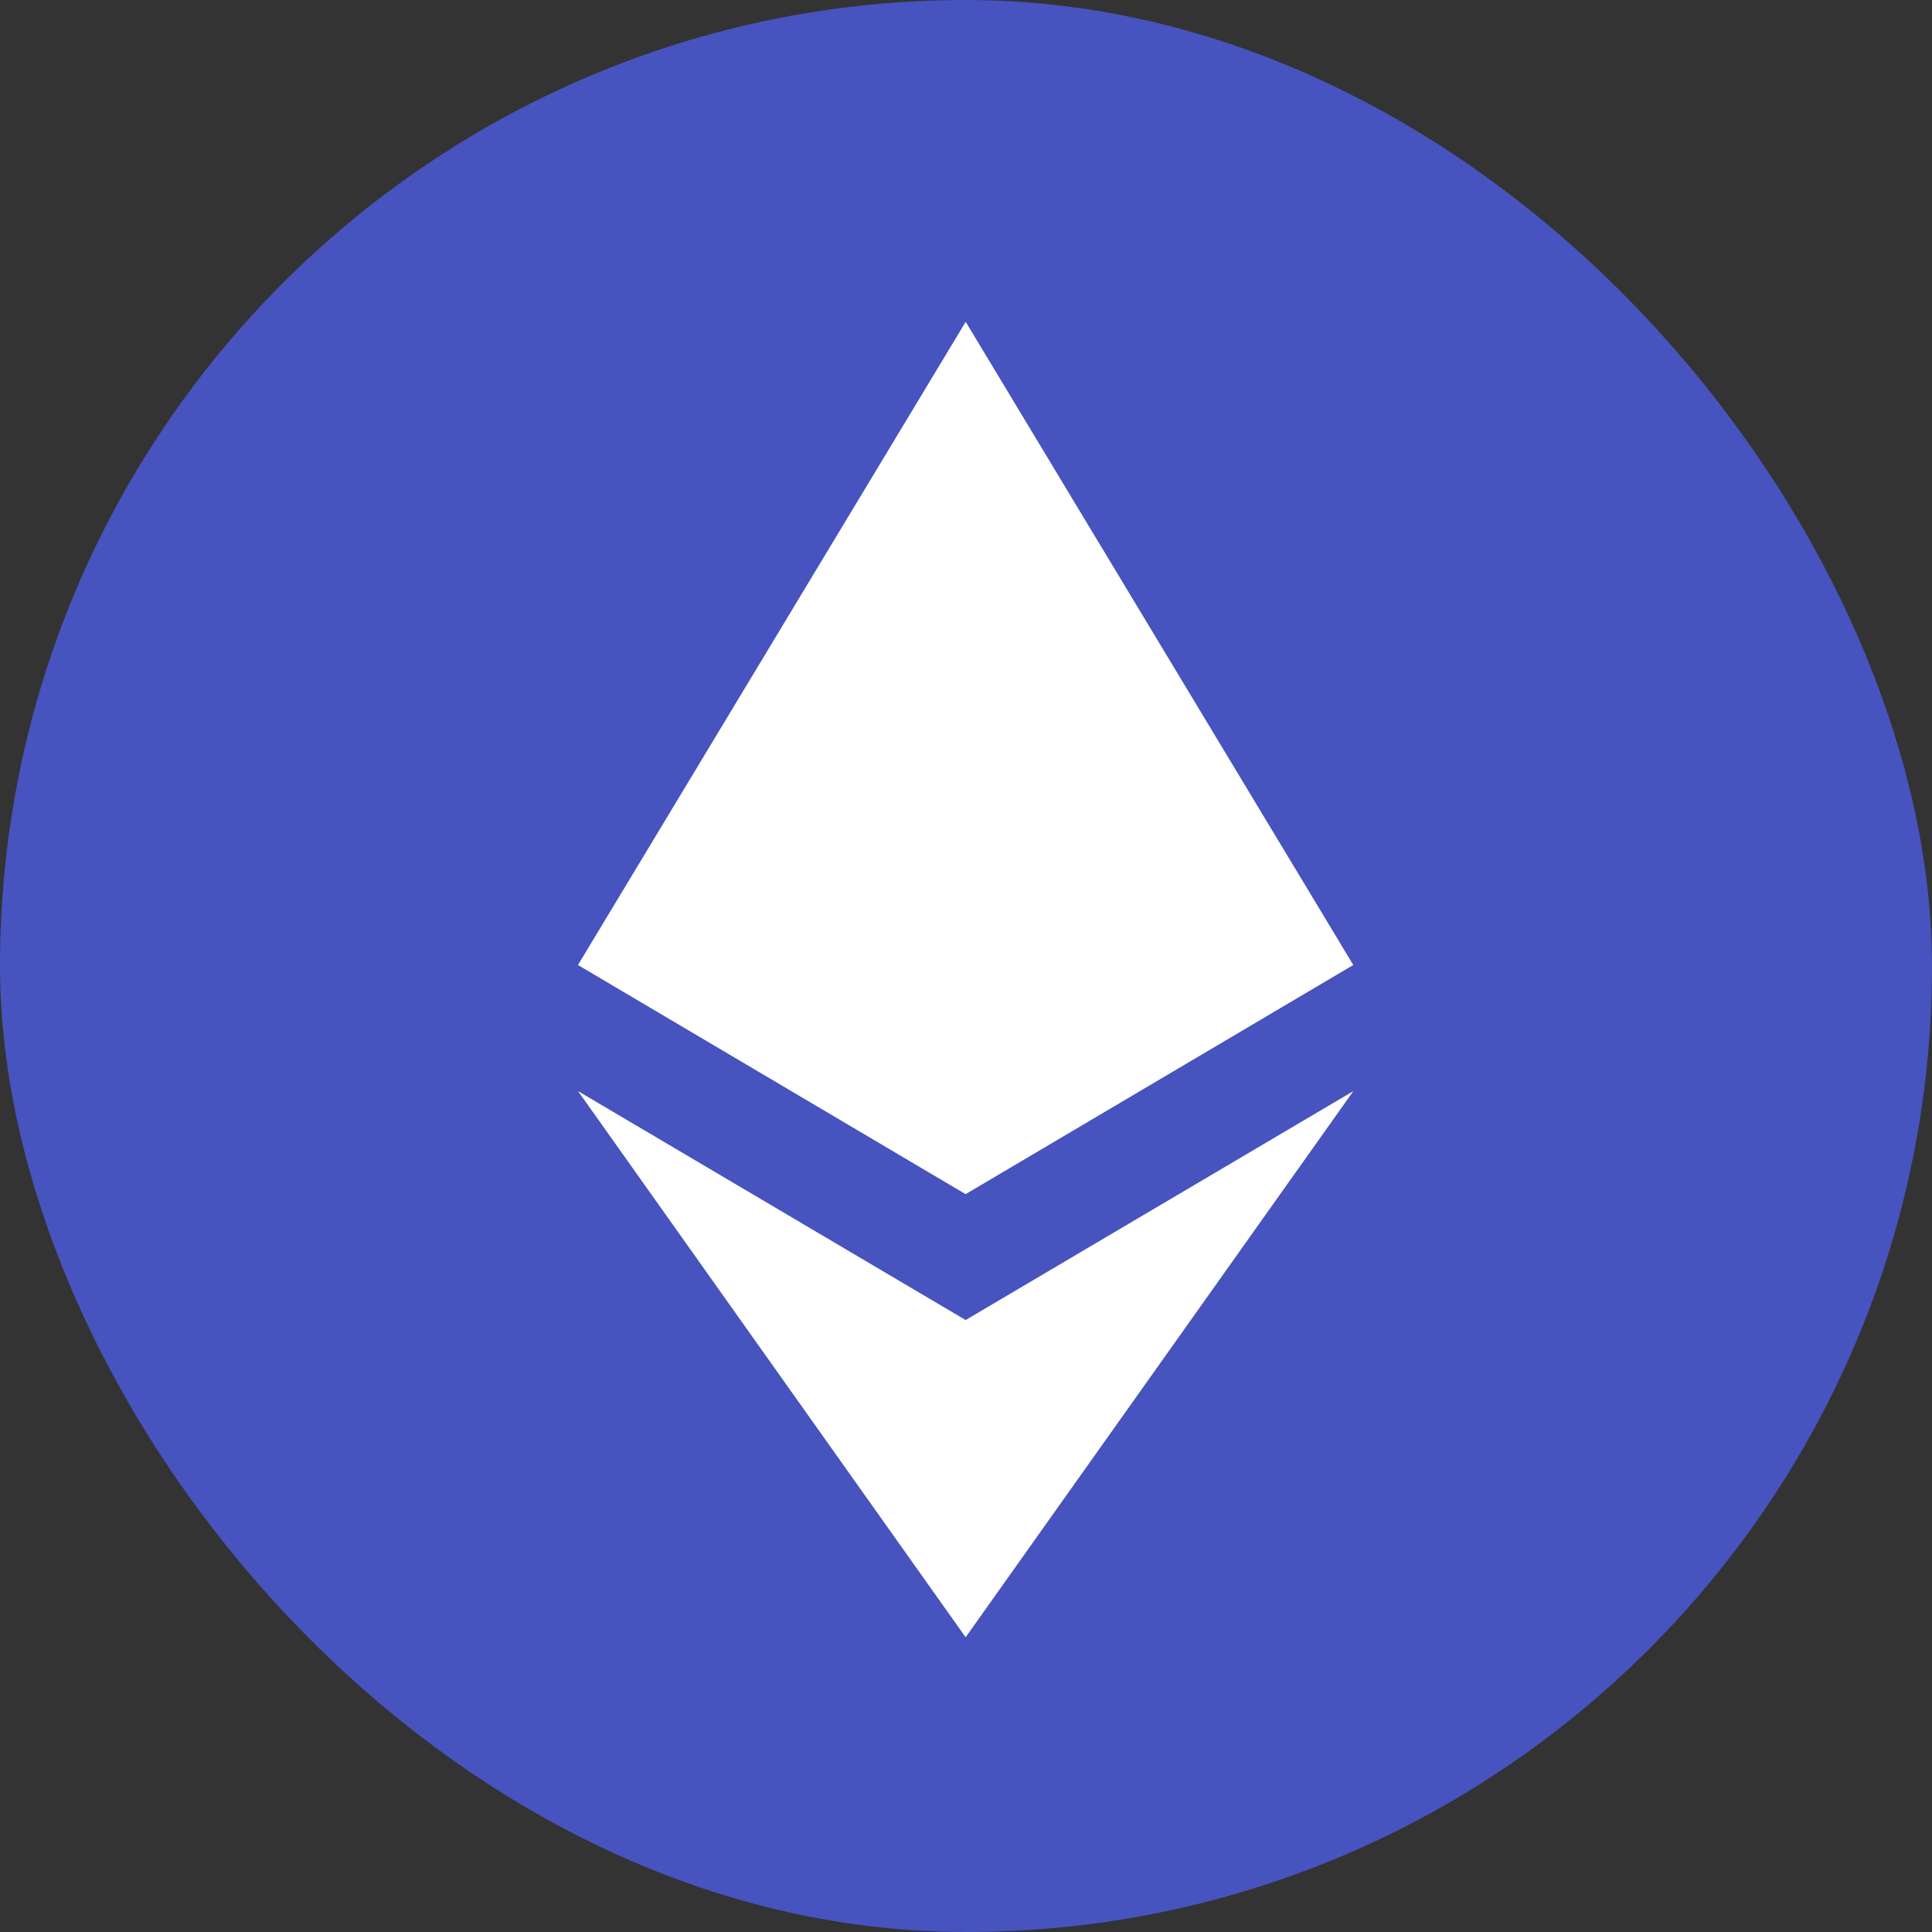 <svg width="16" height="16" viewBox="0 0 16 16" fill="none" xmlns="http://www.w3.org/2000/svg">
<rect x="0" y="0" width="16" height="16" fill="#333333" stroke="none"/>
<rect width="16" height="16" rx="8" fill="#4753BE"/>
<path d="M7.998 2.666L7.928 2.904V9.818L7.998 9.888L11.207 7.991L7.998 2.666Z" fill="white"/>
<path d="M7.997 2.666L4.787 7.991L7.997 9.888V6.532V2.666Z" fill="white"/>
<path d="M7.997 10.932L7.957 10.98V13.443L7.997 13.559L11.208 9.036L7.997 10.932Z" fill="white"/>
<path d="M7.997 13.559V10.932L4.787 9.036L7.997 13.559Z" fill="white"/>
<path d="M7.996 9.888L11.206 7.991L7.996 6.532V9.888Z" fill="white"/>
<path d="M4.787 7.991L7.996 9.888V6.532L4.787 7.991Z" fill="white"/>
</svg>
